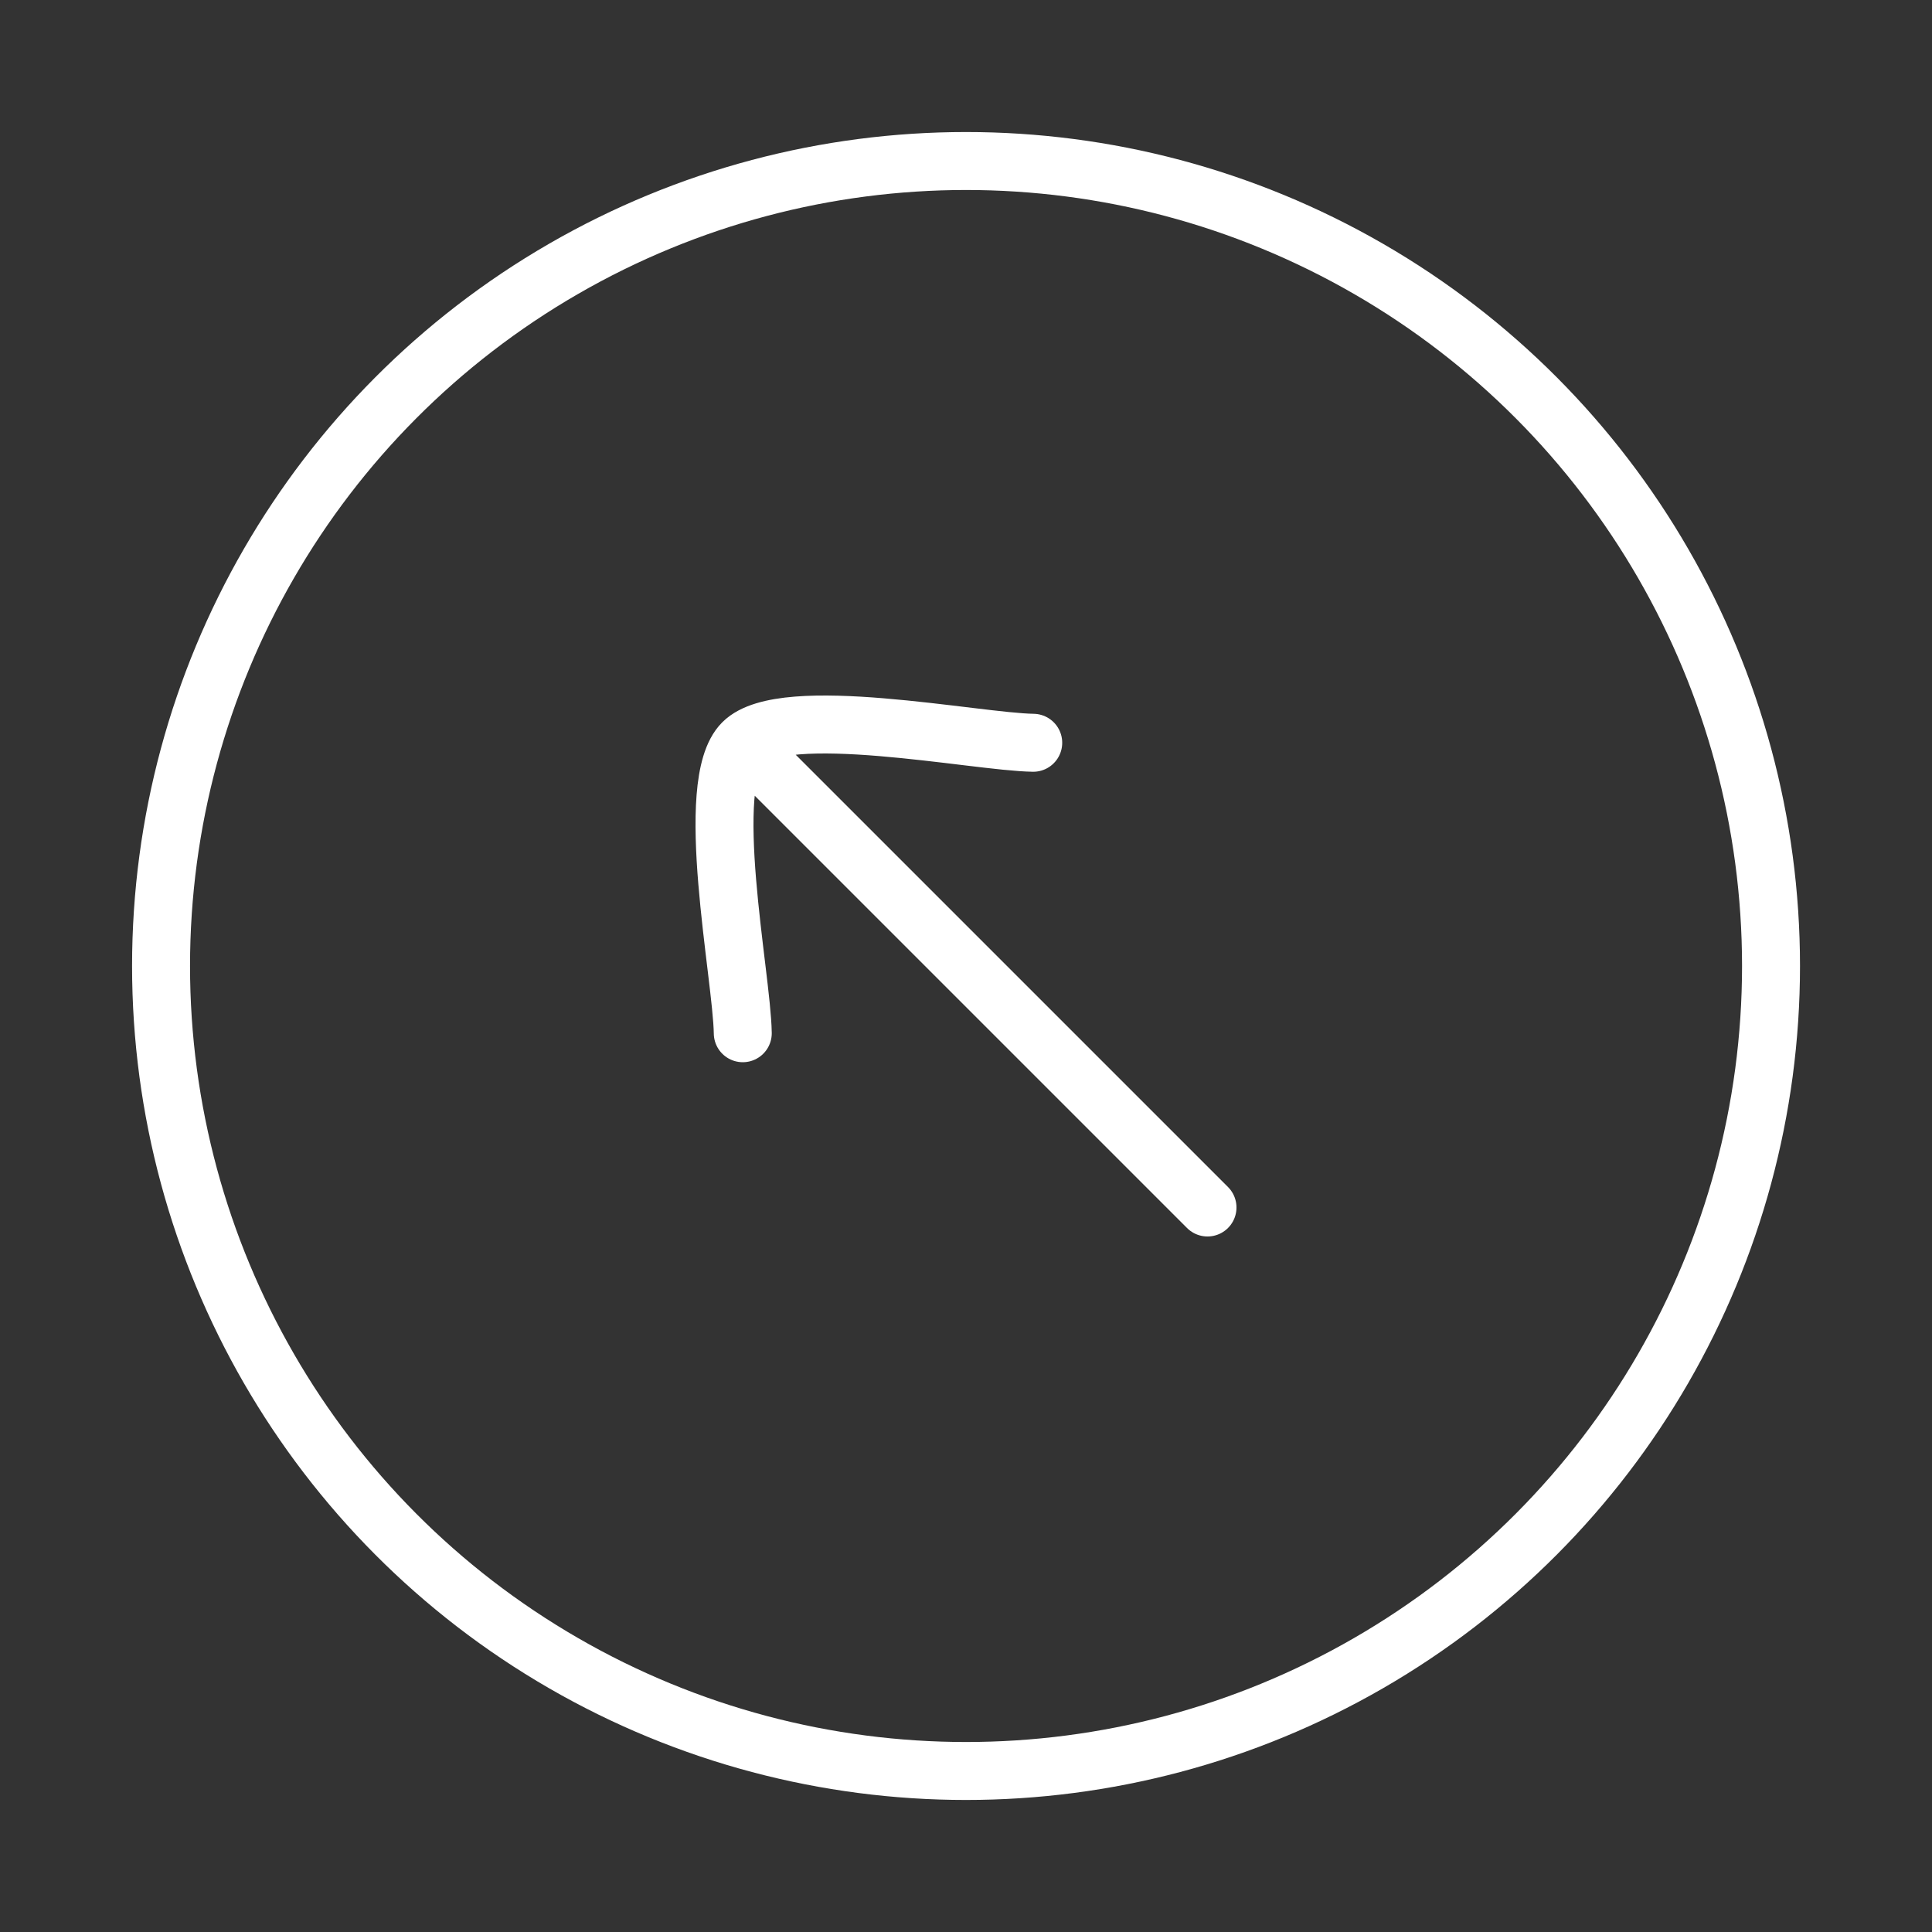 <svg width="50" height="50" viewBox="0 0 50 50" fill="none" xmlns="http://www.w3.org/2000/svg">
<rect x="0" y="0" width="50" height="50" fill="#333333" stroke="none"/>
<circle cx="25.001" cy="25" r="20.833" stroke="white" stroke-width="1.5"/>
<path d="M19.223 19.223L31.25 31.25M19.223 19.223C20.275 18.17 25.241 19.201 26.74 19.223M19.223 19.223C18.17 20.275 19.201 25.241 19.223 26.74" stroke="white" stroke-width="1.5" stroke-linecap="round" stroke-linejoin="round"/>
</svg>
